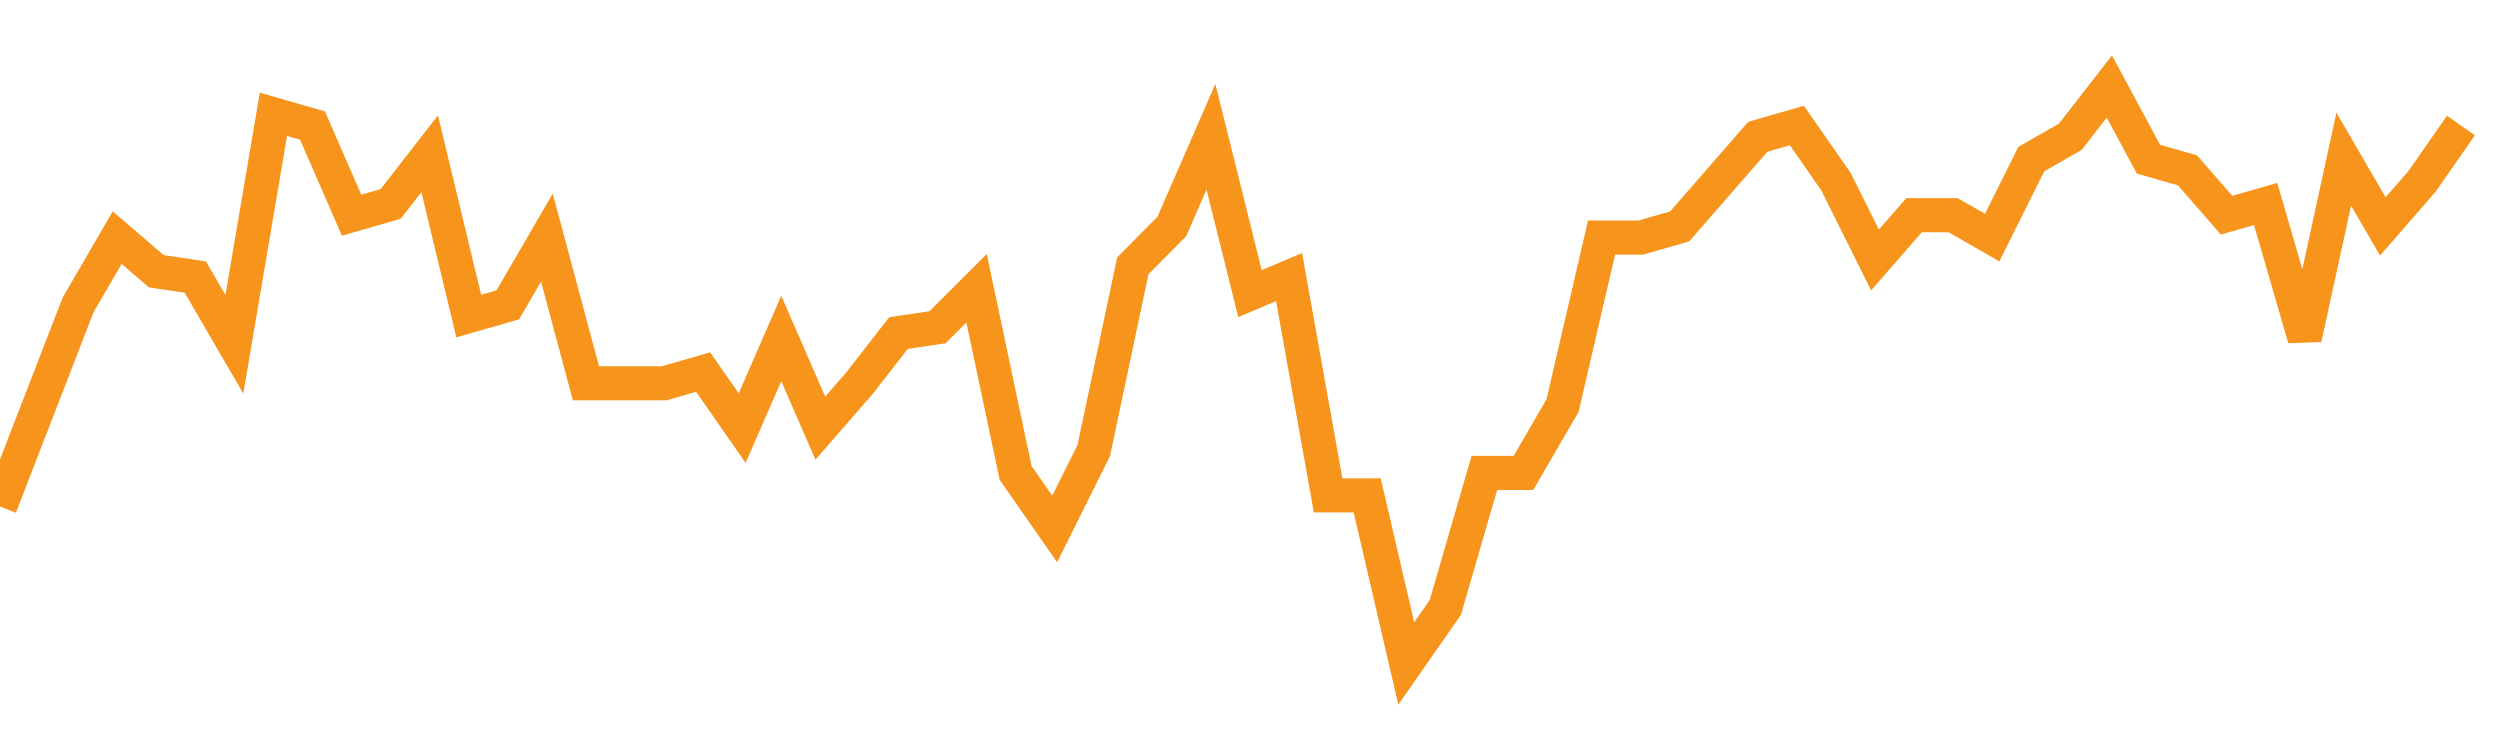<?xml version="1.0" encoding="utf-8"?><svg width="220" height="66" xmlns="http://www.w3.org/2000/svg" xmlns:xlink="http://www.w3.org/1999/xlink"><defs><linearGradient id="myGradient" gradientTransform="rotate(90)"><stop offset="0%" stop-color="rgba(255, 255, 255, 0)" /><stop offset="100%" stop-color="rgba(255, 255, 255, 0)" /></linearGradient></defs><polyline fill="none" stroke-width="3" stroke="#F7941C" points="0,44.578 3.438,35.702 6.875,26.826 10.312,20.909 13.75,23.868 17.188,24.381 20.625,30.298 24.062,10.061 27.5,11.047 30.938,18.937 34.375,17.951 37.812,13.533 41.25,27.813 44.688,26.826 48.125,20.909 51.562,33.73 55,33.73 58.438,33.73 61.875,32.744 65.312,37.675 68.75,29.785 72.188,37.675 75.625,33.73 79.062,29.312 82.5,28.799 85.938,25.367 89.375,41.619 92.812,46.55 96.25,39.647 99.688,23.394 103.125,19.923 106.562,12.034 110,25.84 113.438,24.381 116.875,43.592 120.312,43.592 123.75,58.385 127.188,53.454 130.625,41.619 134.062,41.619 137.5,35.702 140.938,20.909 144.375,20.909 147.812,19.923 151.25,15.978 154.688,12.034 158.125,11.047 161.562,15.978 165,22.882 168.438,18.937 171.875,18.937 175.312,20.909 178.75,14.006 182.188,12.034 185.625,7.615 189.062,14.006 192.5,14.992 195.938,18.937 199.375,17.951 202.812,29.785 206.25,14.006 209.688,19.923 213.125,15.978 216.562,11.047" /><polyline fill="url('#myGradient')" stroke-width="3" points="0,44.578 3.438,35.702 6.875,26.826 10.312,20.909 13.75,23.868 17.188,24.381 20.625,30.298 24.062,10.061 27.5,11.047 30.938,18.937 34.375,17.951 37.812,13.533 41.25,27.813 44.688,26.826 48.125,20.909 51.562,33.73 55,33.73 58.438,33.73 61.875,32.744 65.312,37.675 68.75,29.785 72.188,37.675 75.625,33.73 79.062,29.312 82.5,28.799 85.938,25.367 89.375,41.619 92.812,46.55 96.25,39.647 99.688,23.394 103.125,19.923 106.562,12.034 110,25.84 113.438,24.381 116.875,43.592 120.312,43.592 123.75,58.385 127.188,53.454 130.625,41.619 134.062,41.619 137.5,35.702 140.938,20.909 144.375,20.909 147.812,19.923 151.25,15.978 154.688,12.034 158.125,11.047 161.562,15.978 165,22.882 168.438,18.937 171.875,18.937 175.312,20.909 178.75,14.006 182.188,12.034 185.625,7.615 189.062,14.006 192.5,14.992 195.938,18.937 199.375,17.951 202.812,29.785 206.25,14.006 209.688,19.923 213.125,15.978 216.562,11.047 220,66 0,66 0,0" /></svg>